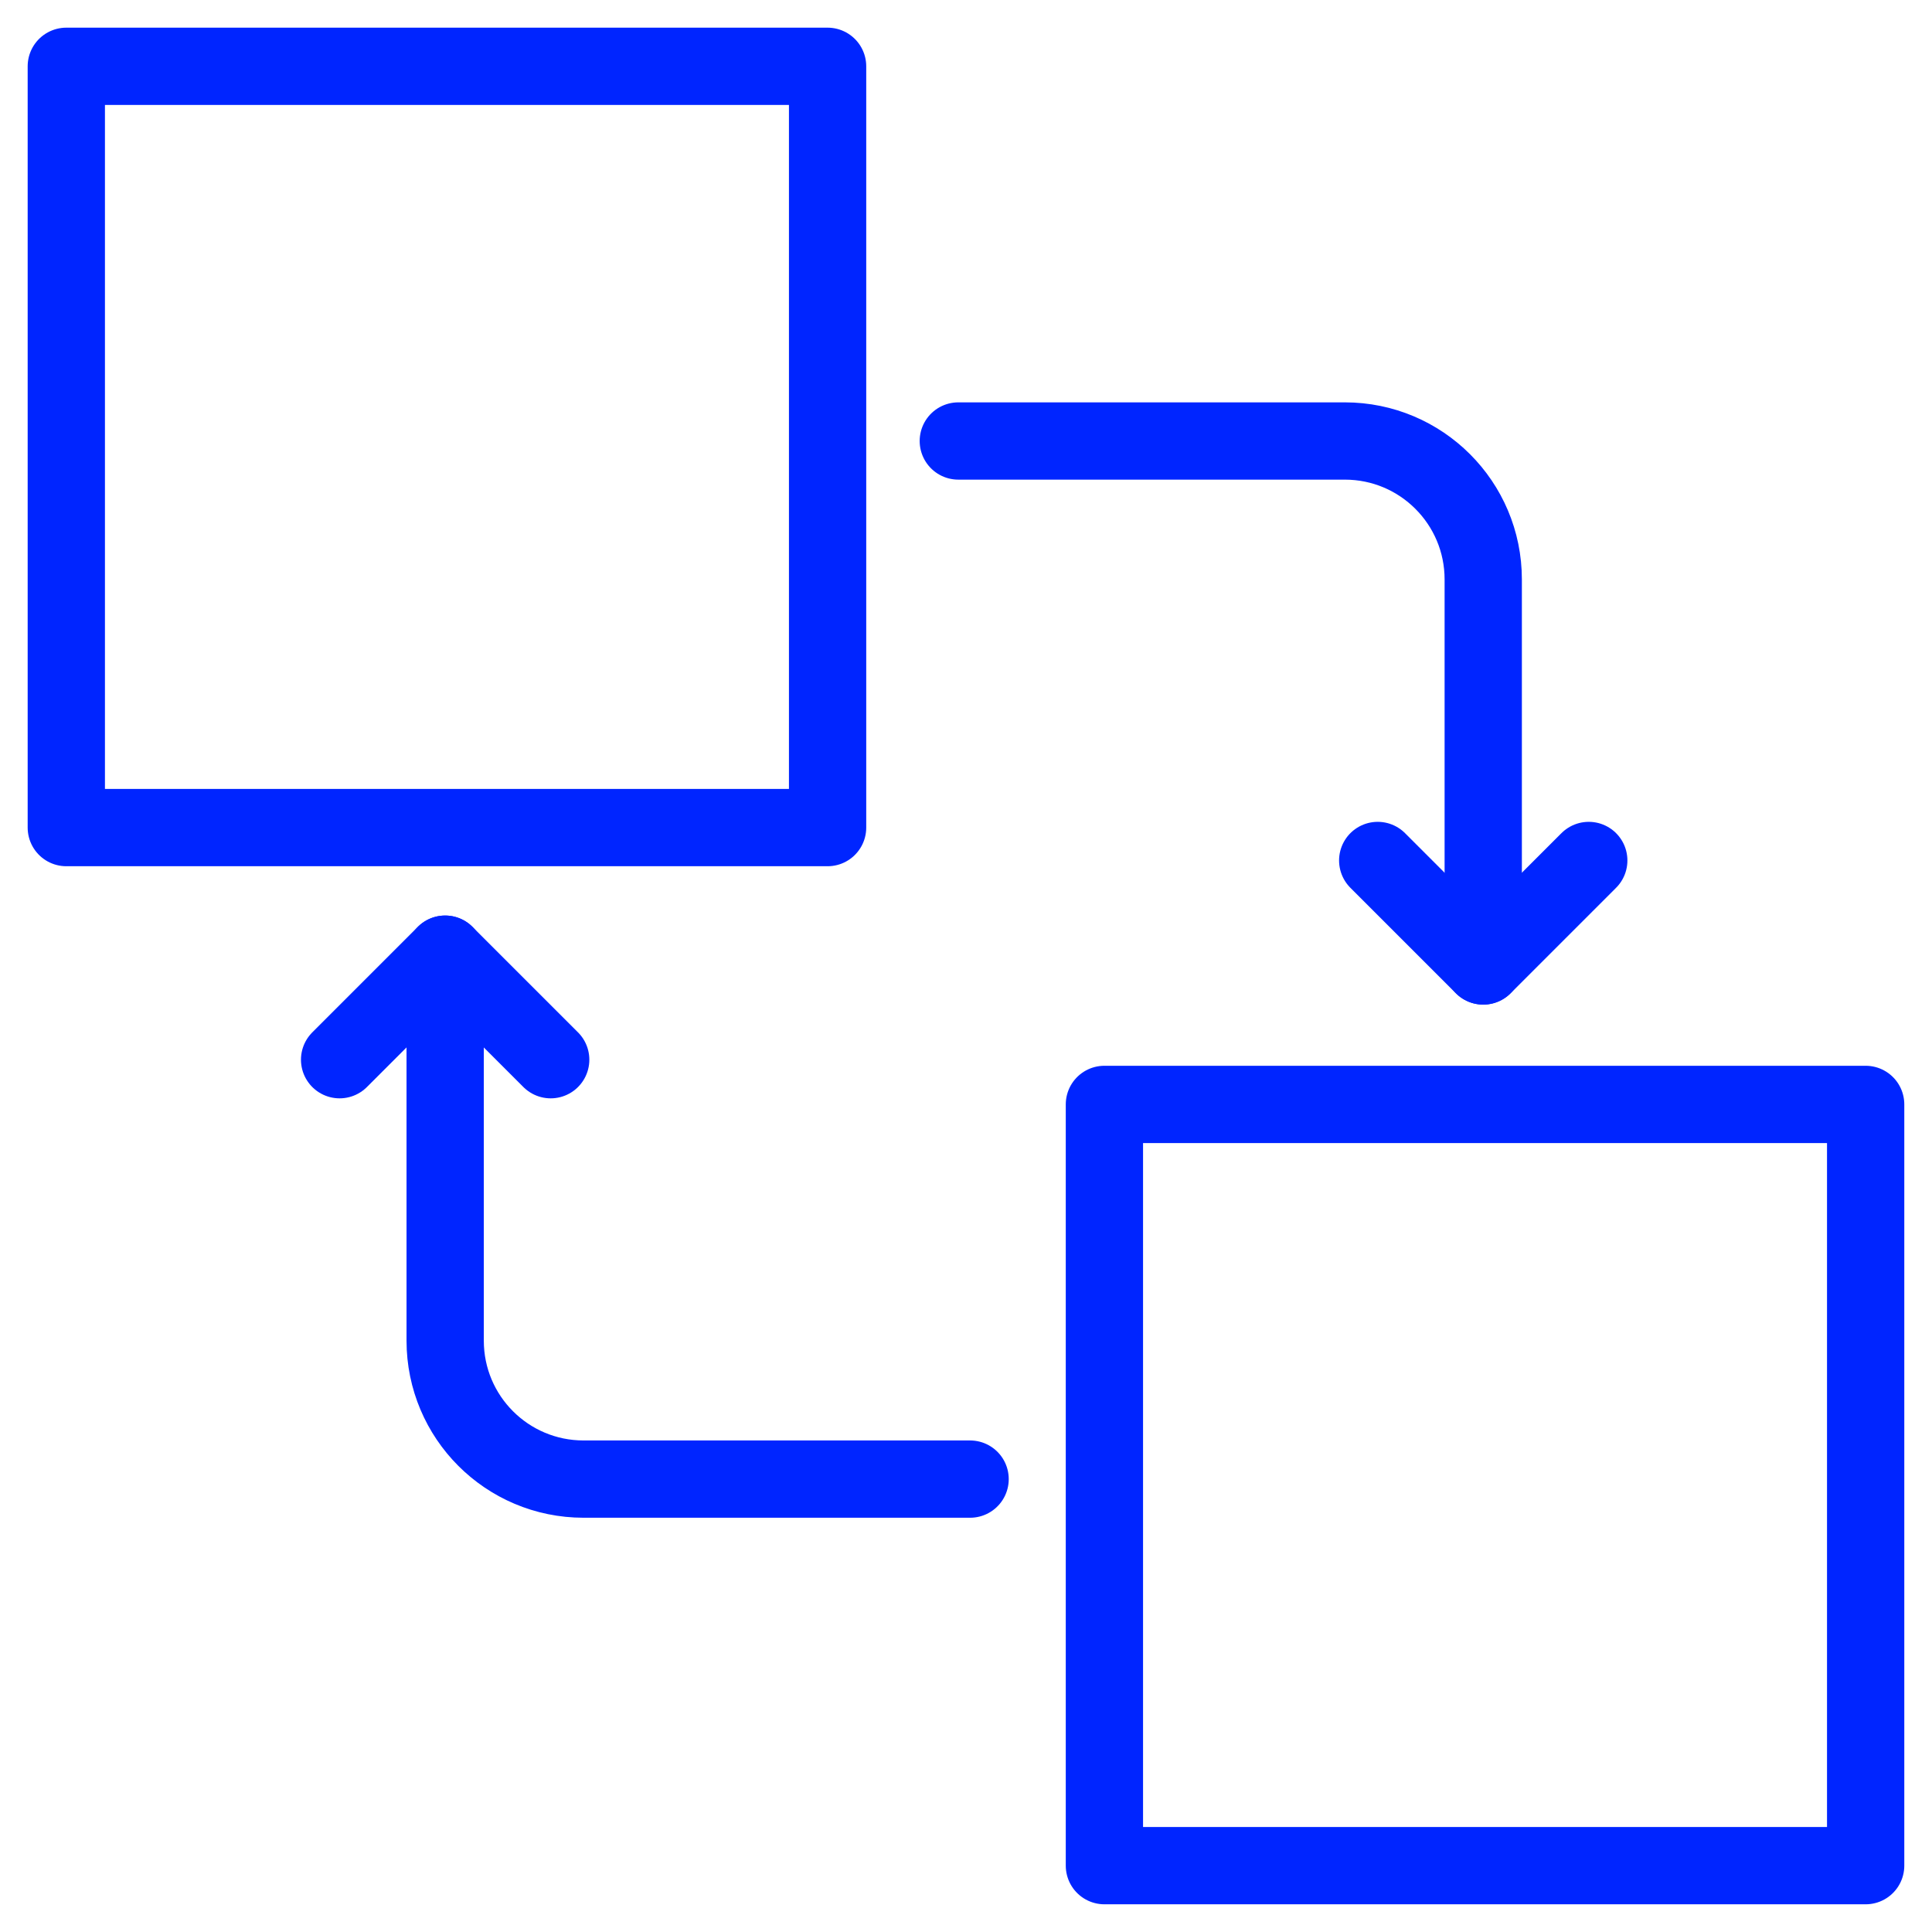 <?xml version="1.0" encoding="UTF-8"?>
<svg xmlns="http://www.w3.org/2000/svg" width="50" height="50" viewBox="0 0 50 50" fill="none">
  <path d="M24.801 11.413H34.804C36.783 11.413 38.386 13.016 38.386 14.995V24.998" stroke="#0025FF" stroke-width="2" stroke-linecap="round" stroke-linejoin="round"></path>
  <path d="M11.521 24.694V34.697C11.521 36.676 13.123 38.279 15.103 38.279H25.106" stroke="#0025FF" stroke-width="2" stroke-linecap="round" stroke-linejoin="round"></path>
  <path d="M1.716 1.716H21.418V21.418H1.716V1.716Z" stroke="#0025FF" stroke-width="2" stroke-linecap="round" stroke-linejoin="round"></path>
  <path d="M28.582 28.582H48.283V48.283H28.582V28.582Z" stroke="#0025FF" stroke-width="2" stroke-linecap="round" stroke-linejoin="round"></path>
  <path d="M41.117 22.269L38.386 25L35.655 22.269" stroke="#0025FF" stroke-width="2" stroke-linecap="round" stroke-linejoin="round"></path>
  <path d="M8.789 27.425L11.52 24.694L14.252 27.425" stroke="#0025FF" stroke-width="2" stroke-linecap="round" stroke-linejoin="round"></path>
</svg>
